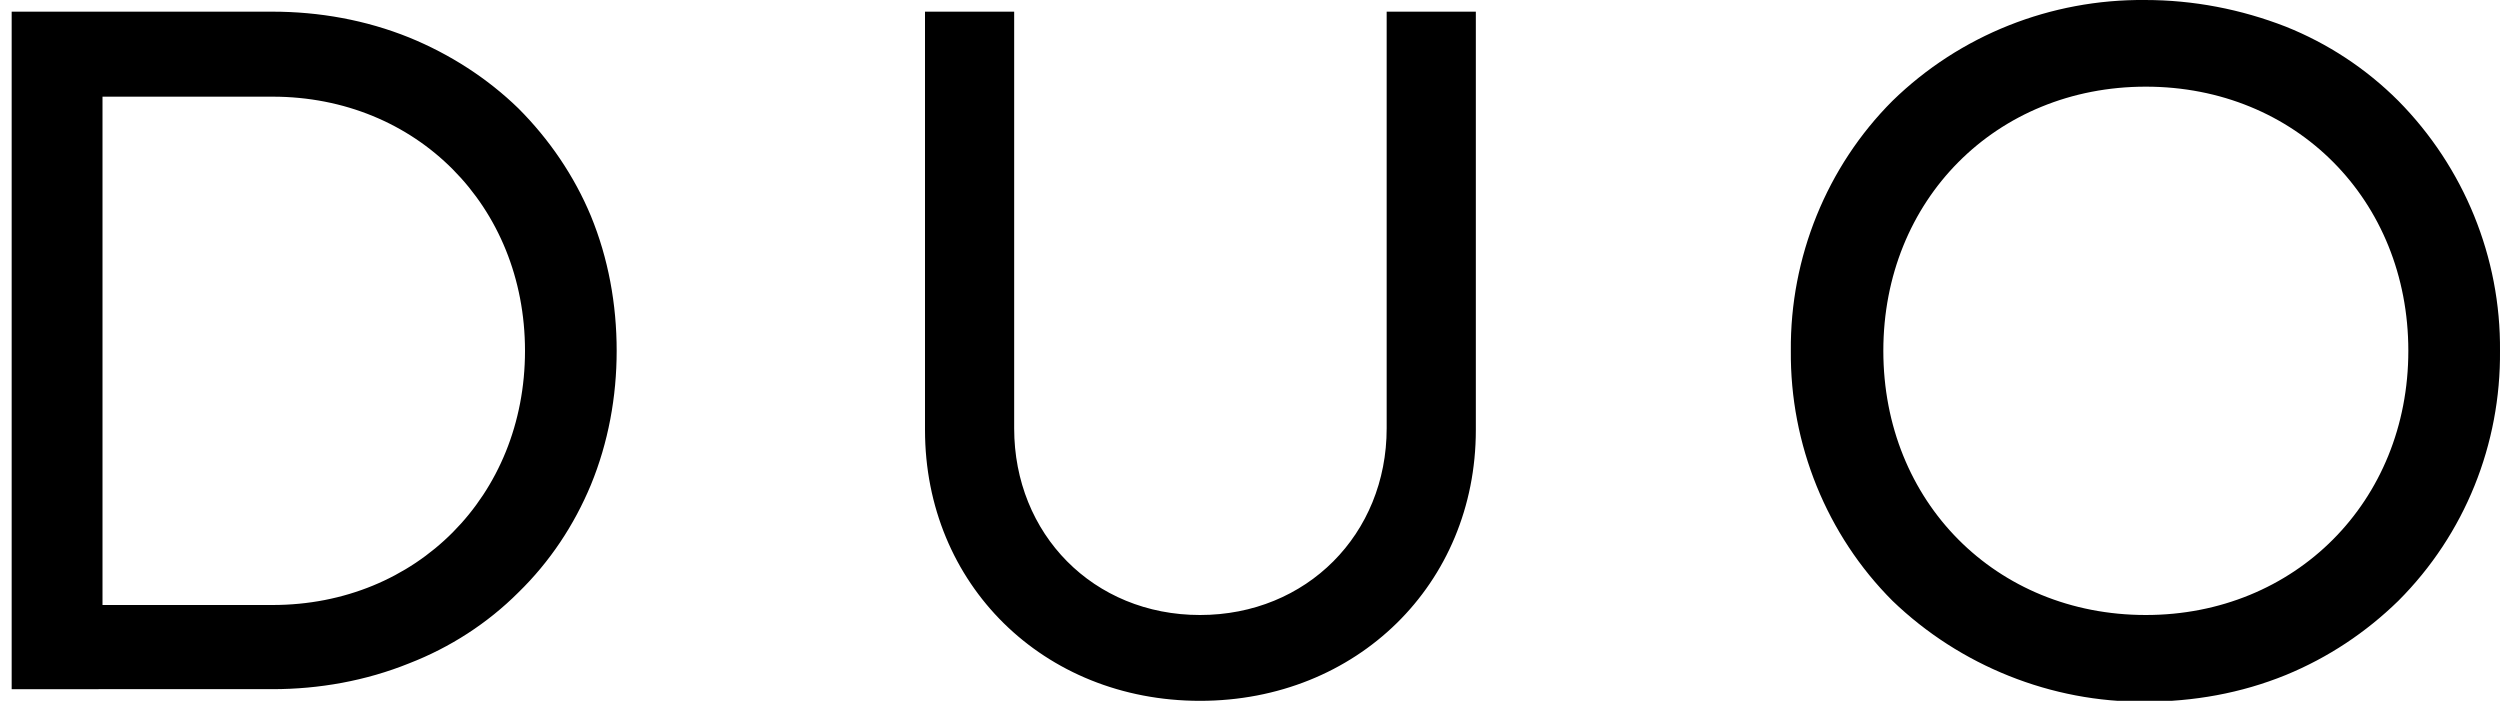 <svg xmlns="http://www.w3.org/2000/svg" viewBox="0 0 300 84.1"><path d="M227.1 72.1c-7.9-7.9-12.3-18.8-12.2-30-.1-11.2 4.3-22.1 12.2-30 8.1-7.9 19-12.2 30.3-12.1 5.8 0 11.5 1.1 16.9 3.2 5 2 9.6 5 13.5 8.9 7.9 8 12.3 18.8 12.2 30 .1 11.2-4.2 22-12.2 30-3.9 3.8-8.4 6.8-13.5 8.9-5.4 2.2-11.1 3.2-16.9 3.2-11.2.1-22.2-4.3-30.3-12.1zm-1.1-30c0 18.1 13.5 31.7 31.5 31.7 17.9 0 31.5-13.6 31.5-31.7s-13.5-31.7-31.5-31.7S226 24 226 42.1zm-115 9.5V1.4h10.7v50c0 12.7 9.5 22.4 22.3 22.4s22.4-9.7 22.4-22.4v-50h10.7v50.2c0 18.5-14.3 32.5-33.1 32.5s-33-14-33-32.5zM1.4 82.7V1.4h31.3c5.6 0 11.2 1 16.4 3.1 4.9 2 9.4 4.9 13.1 8.5 3.7 3.7 6.7 8.1 8.7 12.9C73 31 74 36.5 74 42.1c0 5.5-1 11-3.1 16.1-2 4.8-4.9 9.2-8.7 12.9-3.7 3.7-8.2 6.6-13.1 8.5-5.2 2.1-10.8 3.1-16.4 3.1H1.4zm10.9-10.1h20.4C50 72.6 63 59.5 63 42.1S50 11.6 32.7 11.6H12.3v61z"/></svg>
